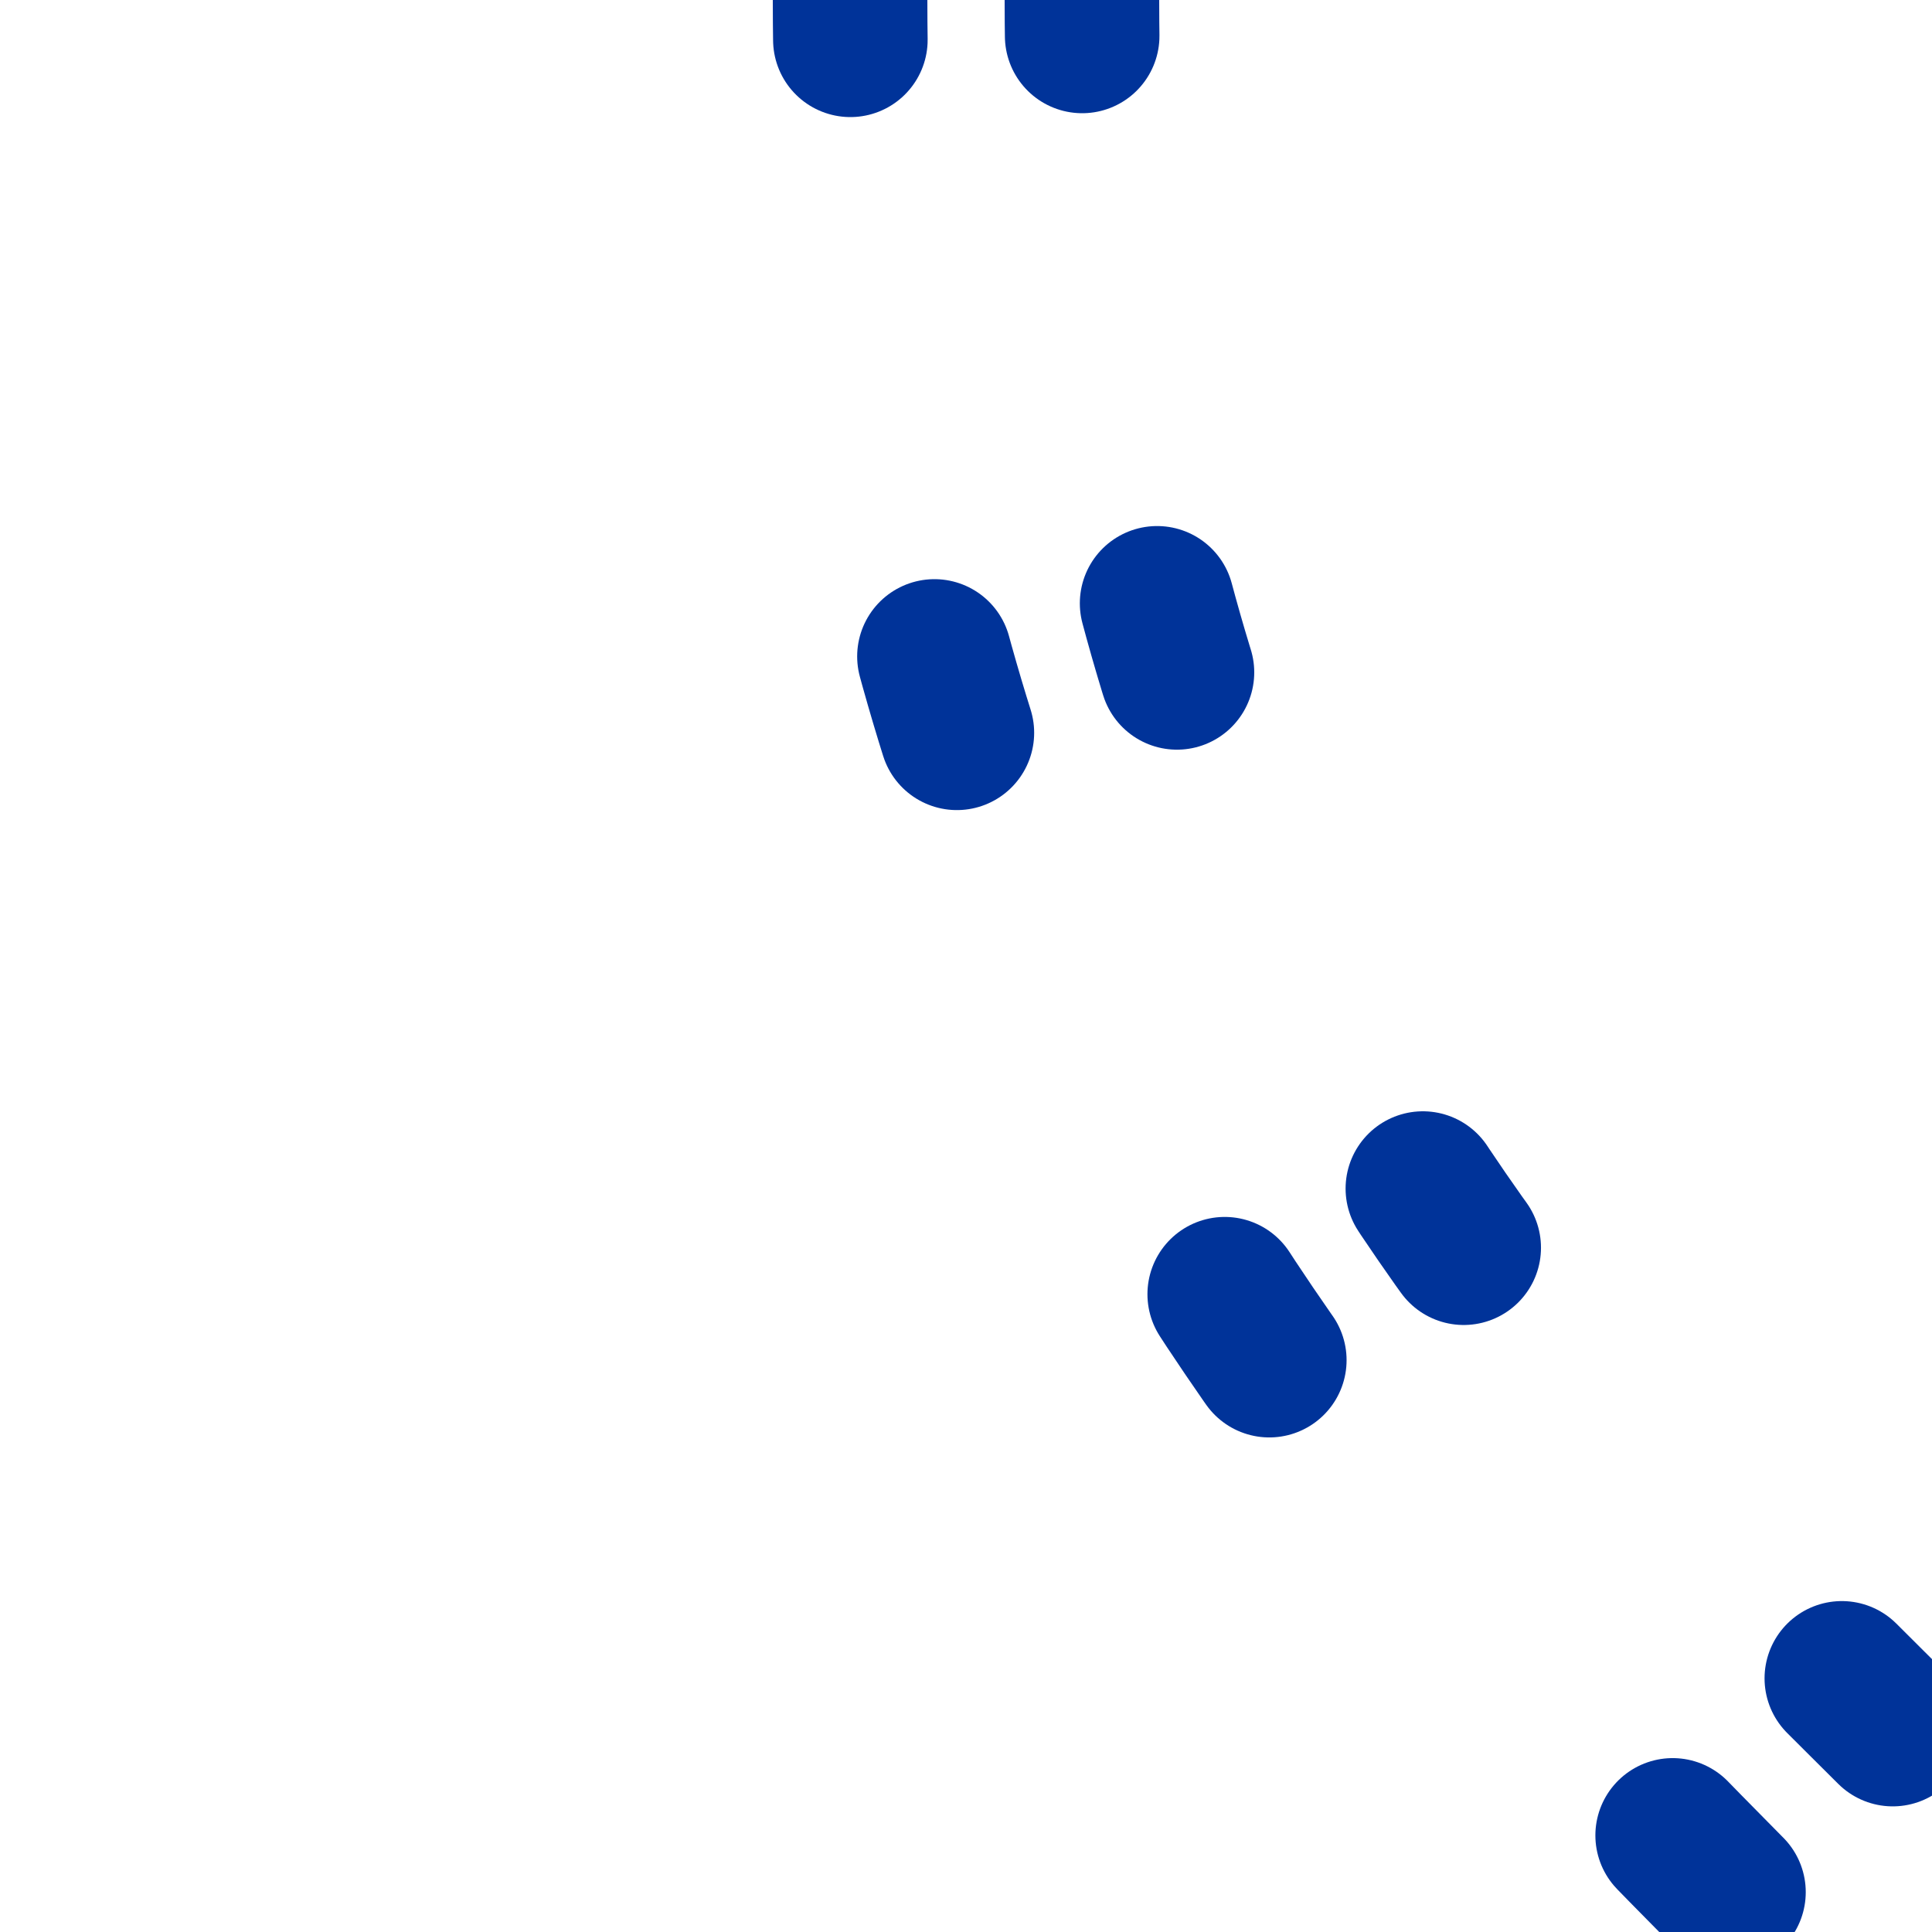 <?xml version="1.0" encoding="UTF-8"?>
<svg xmlns="http://www.w3.org/2000/svg" width="500" height="500">
<title>Interrupted line in tunnel to 2nd corner, set "u"</title>

<g stroke="#003399" stroke-width="40" fill="none" stroke-linecap="round">
 <path d="M 280,-9.3 V 0 C 280,250 410,367.6 500,457.6 L 542.4,500" stroke-dasharray="18.6,148.5"/>
 <path d="M 220,-10.3 V 0 C 220,250 344.6,387 457.6,500 L 500,542.4" stroke-dasharray="20.6,161.5"/>
</g>
</svg>